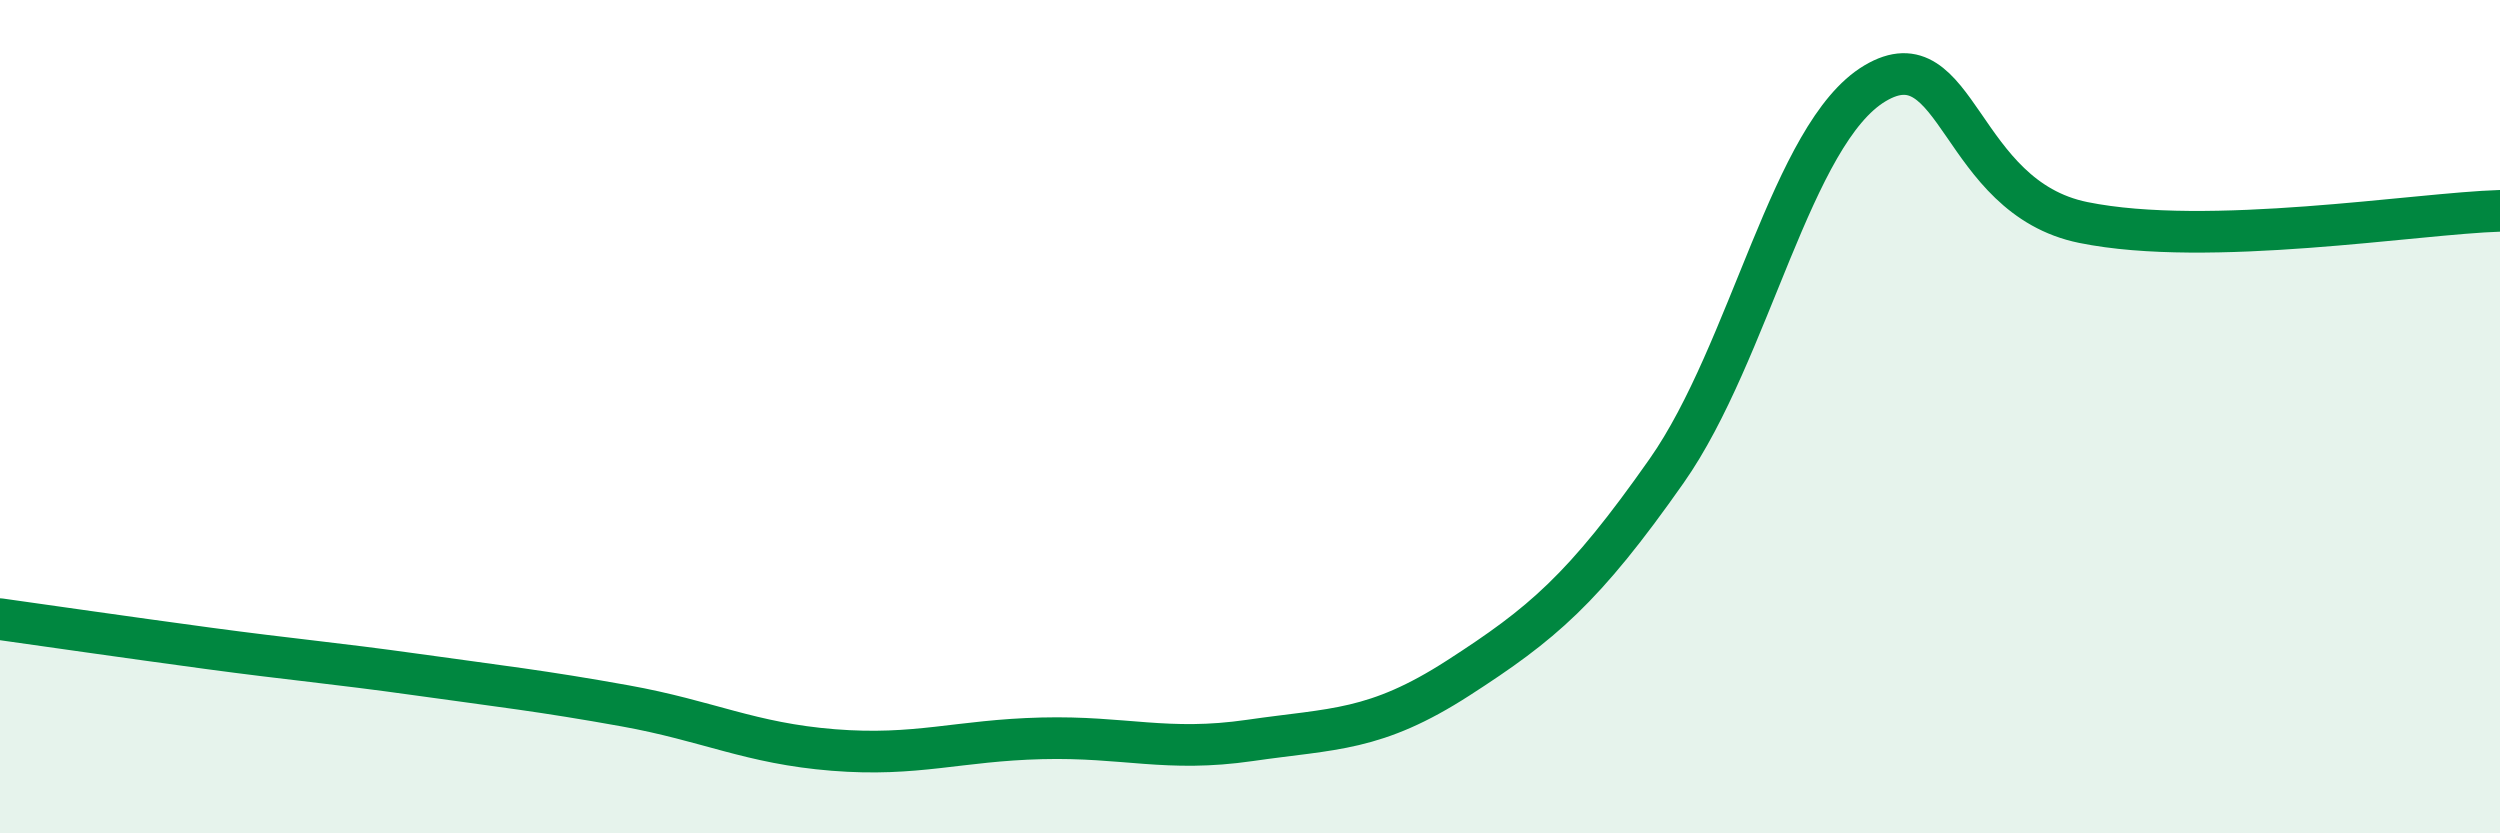 
    <svg width="60" height="20" viewBox="0 0 60 20" xmlns="http://www.w3.org/2000/svg">
      <path
        d="M 0,14.86 C 1,15 3,15.29 5,15.56 C 7,15.83 8,15.91 10,16.19 C 12,16.47 13,16.58 15,16.94 C 17,17.3 18,17.84 20,18 C 22,18.16 23,17.77 25,17.72 C 27,17.67 28,18.06 30,17.77 C 32,17.48 33,17.56 35,16.27 C 37,14.98 38,14.15 40,11.3 C 42,8.45 43,3.19 45,2 C 47,0.81 47,4.73 50,5.34 C 53,5.95 58,5.12 60,5.06L60 20L0 20Z"
        fill="#008740"
        opacity="0.1"
        stroke-linecap="round"
        stroke-linejoin="round"
      />
      <path
        d="M 0,14.86 C 1,15 3,15.29 5,15.56 C 7,15.83 8,15.91 10,16.19 C 12,16.47 13,16.58 15,16.94 C 17,17.3 18,17.84 20,18 C 22,18.16 23,17.77 25,17.72 C 27,17.67 28,18.06 30,17.77 C 32,17.48 33,17.56 35,16.27 C 37,14.98 38,14.15 40,11.3 C 42,8.45 43,3.19 45,2 C 47,0.81 47,4.73 50,5.34 C 53,5.95 58,5.12 60,5.06"
        stroke="#008740"
        stroke-width="1"
        fill="none"
        stroke-linecap="round"
        stroke-linejoin="round"
      />
    </svg>
  